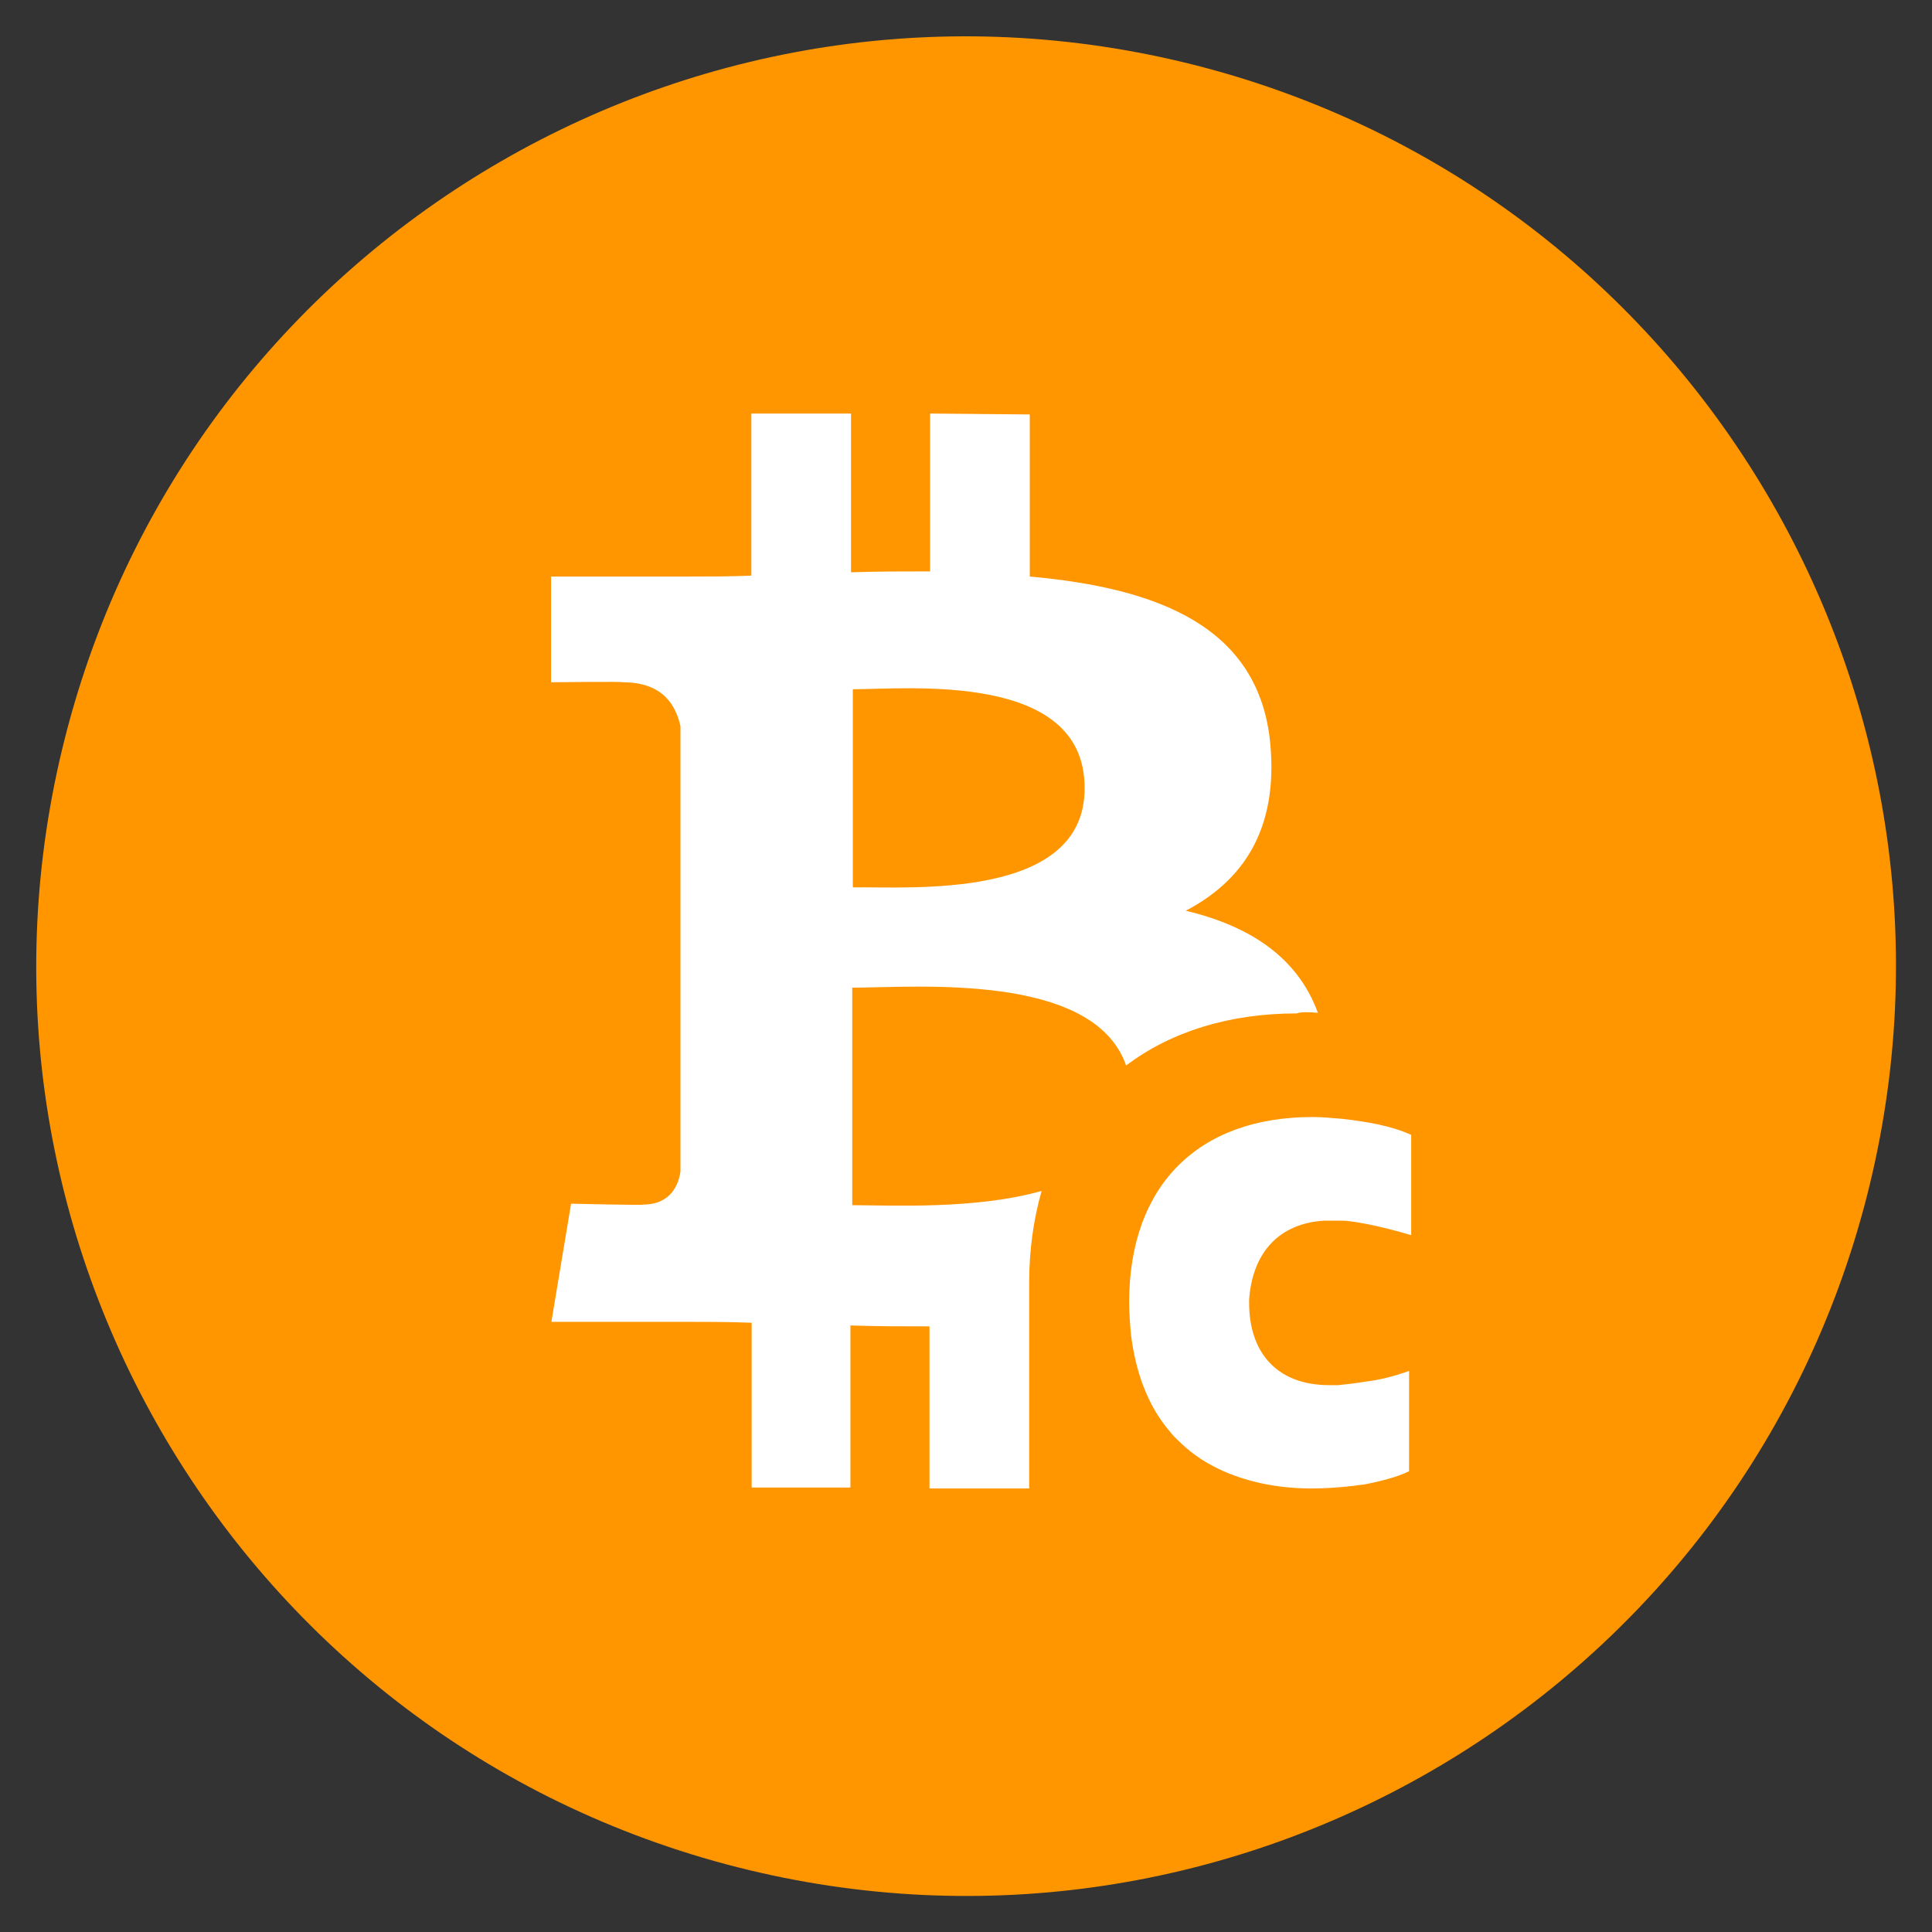 <?xml version="1.0" encoding="utf-8"?>
<!-- Generator: Adobe Illustrator 22.1.0, SVG Export Plug-In . SVG Version: 6.00 Build 0)  -->
<svg version="1.2" baseProfile="tiny" id="Layer_1" xmlns="http://www.w3.org/2000/svg" xmlns:xlink="http://www.w3.org/1999/xlink"
	 x="0px" y="0px" viewBox="0 0 637.7 637.8" xml:space="preserve">
<rect x="0" y="0" width="637.7" height="637.8" fill="#333333" stroke="none"/>
<path fill="#FF9600" d="M398.3,22.5c163.7,43.9,260.8,212.1,217,375.8c-43.9,163.7-212.1,260.8-375.8,217
	C75.8,571.4-21.4,403.2,22.5,239.5S234.6-21.3,398.3,22.5z"/>
<g>
	<g>
		<path fill="#FFFFFF" d="M437.1,402.9h5.3c3,0,5.9,0.6,9.2,1.2c4.4,0.9,9.2,2.1,14.2,3.6v-33.1c-6.5-3-14.8-4.4-22.8-5.3
			c-3.3-0.3-6.8-0.6-9.8-0.6c-37.9,0-60.5,22.8-60.5,61.2c0,3.5,0.3,7.1,0.6,10.6c1.5,12.1,5.3,22.5,11.6,30.5
			c1.2,1.5,2.4,3,3.6,4.1c2.1,2.1,4.1,3.8,6.2,5.3c2.4,1.8,4.7,3,7.4,4.4c8.6,4.1,19,6.5,30.8,6.5c4.4,0,9.2-0.3,14.2-0.9
			c1.5-0.3,3-0.3,4.1-0.6c1.5-0.3,3-0.6,4.1-0.9c3.6-0.9,6.8-1.8,9.8-3.3v-33.1c-5,1.8-9.8,3-14.2,3.5c-3.3,0.6-6.5,0.9-9.2,1.2h-3
			c-16.6,0-26.4-10.1-26.4-27.2v-1C413.4,413.3,422.3,403.8,437.1,402.9z M435,334.3c-6.8-18.6-22.8-28.7-43.6-33.7
			c18.7-9.8,30.5-26.6,27.9-55c-3.6-38.8-37.1-51.5-79.4-55.3v-53.5l-32.9-0.3v52.1c-8.6,0-17.5,0-26.1,0.3v-52.4H248V190
			c-7.1,0.3-13.9,0.3-20.7,0.3h-45.4v34.9c0,0,24.3-0.3,23.7,0c13.3,0,17.5,7.7,19,14.5v61.2c0,3.3,0,85.8,0,85.8
			c-0.6,4.1-3,10.9-12.4,10.9c0.6,0.3-23.7-0.3-23.7-0.3l-6.5,39h42.7c7.7,0,15.7,0,23.4,0.3V491h32.6v-53.5
			c8.9,0.3,17.5,0.3,26.1,0.3v53.5h32.9v-68c0-10.9,1.5-21,4.1-30.2c-21.9,6.2-49.8,4.7-62.5,4.7V326c20.5,0,79.7-5.3,90.4,25.7
			c14.8-11.2,34.1-17.2,56.3-17.2C429.4,334,431.8,334,435,334.3z M281.5,292.9v-65.4c18.4,0,76.5-5.9,76.5,32.5
			C358.3,297.3,299.9,292.6,281.5,292.9z"/>
	</g>
</g>
</svg>
